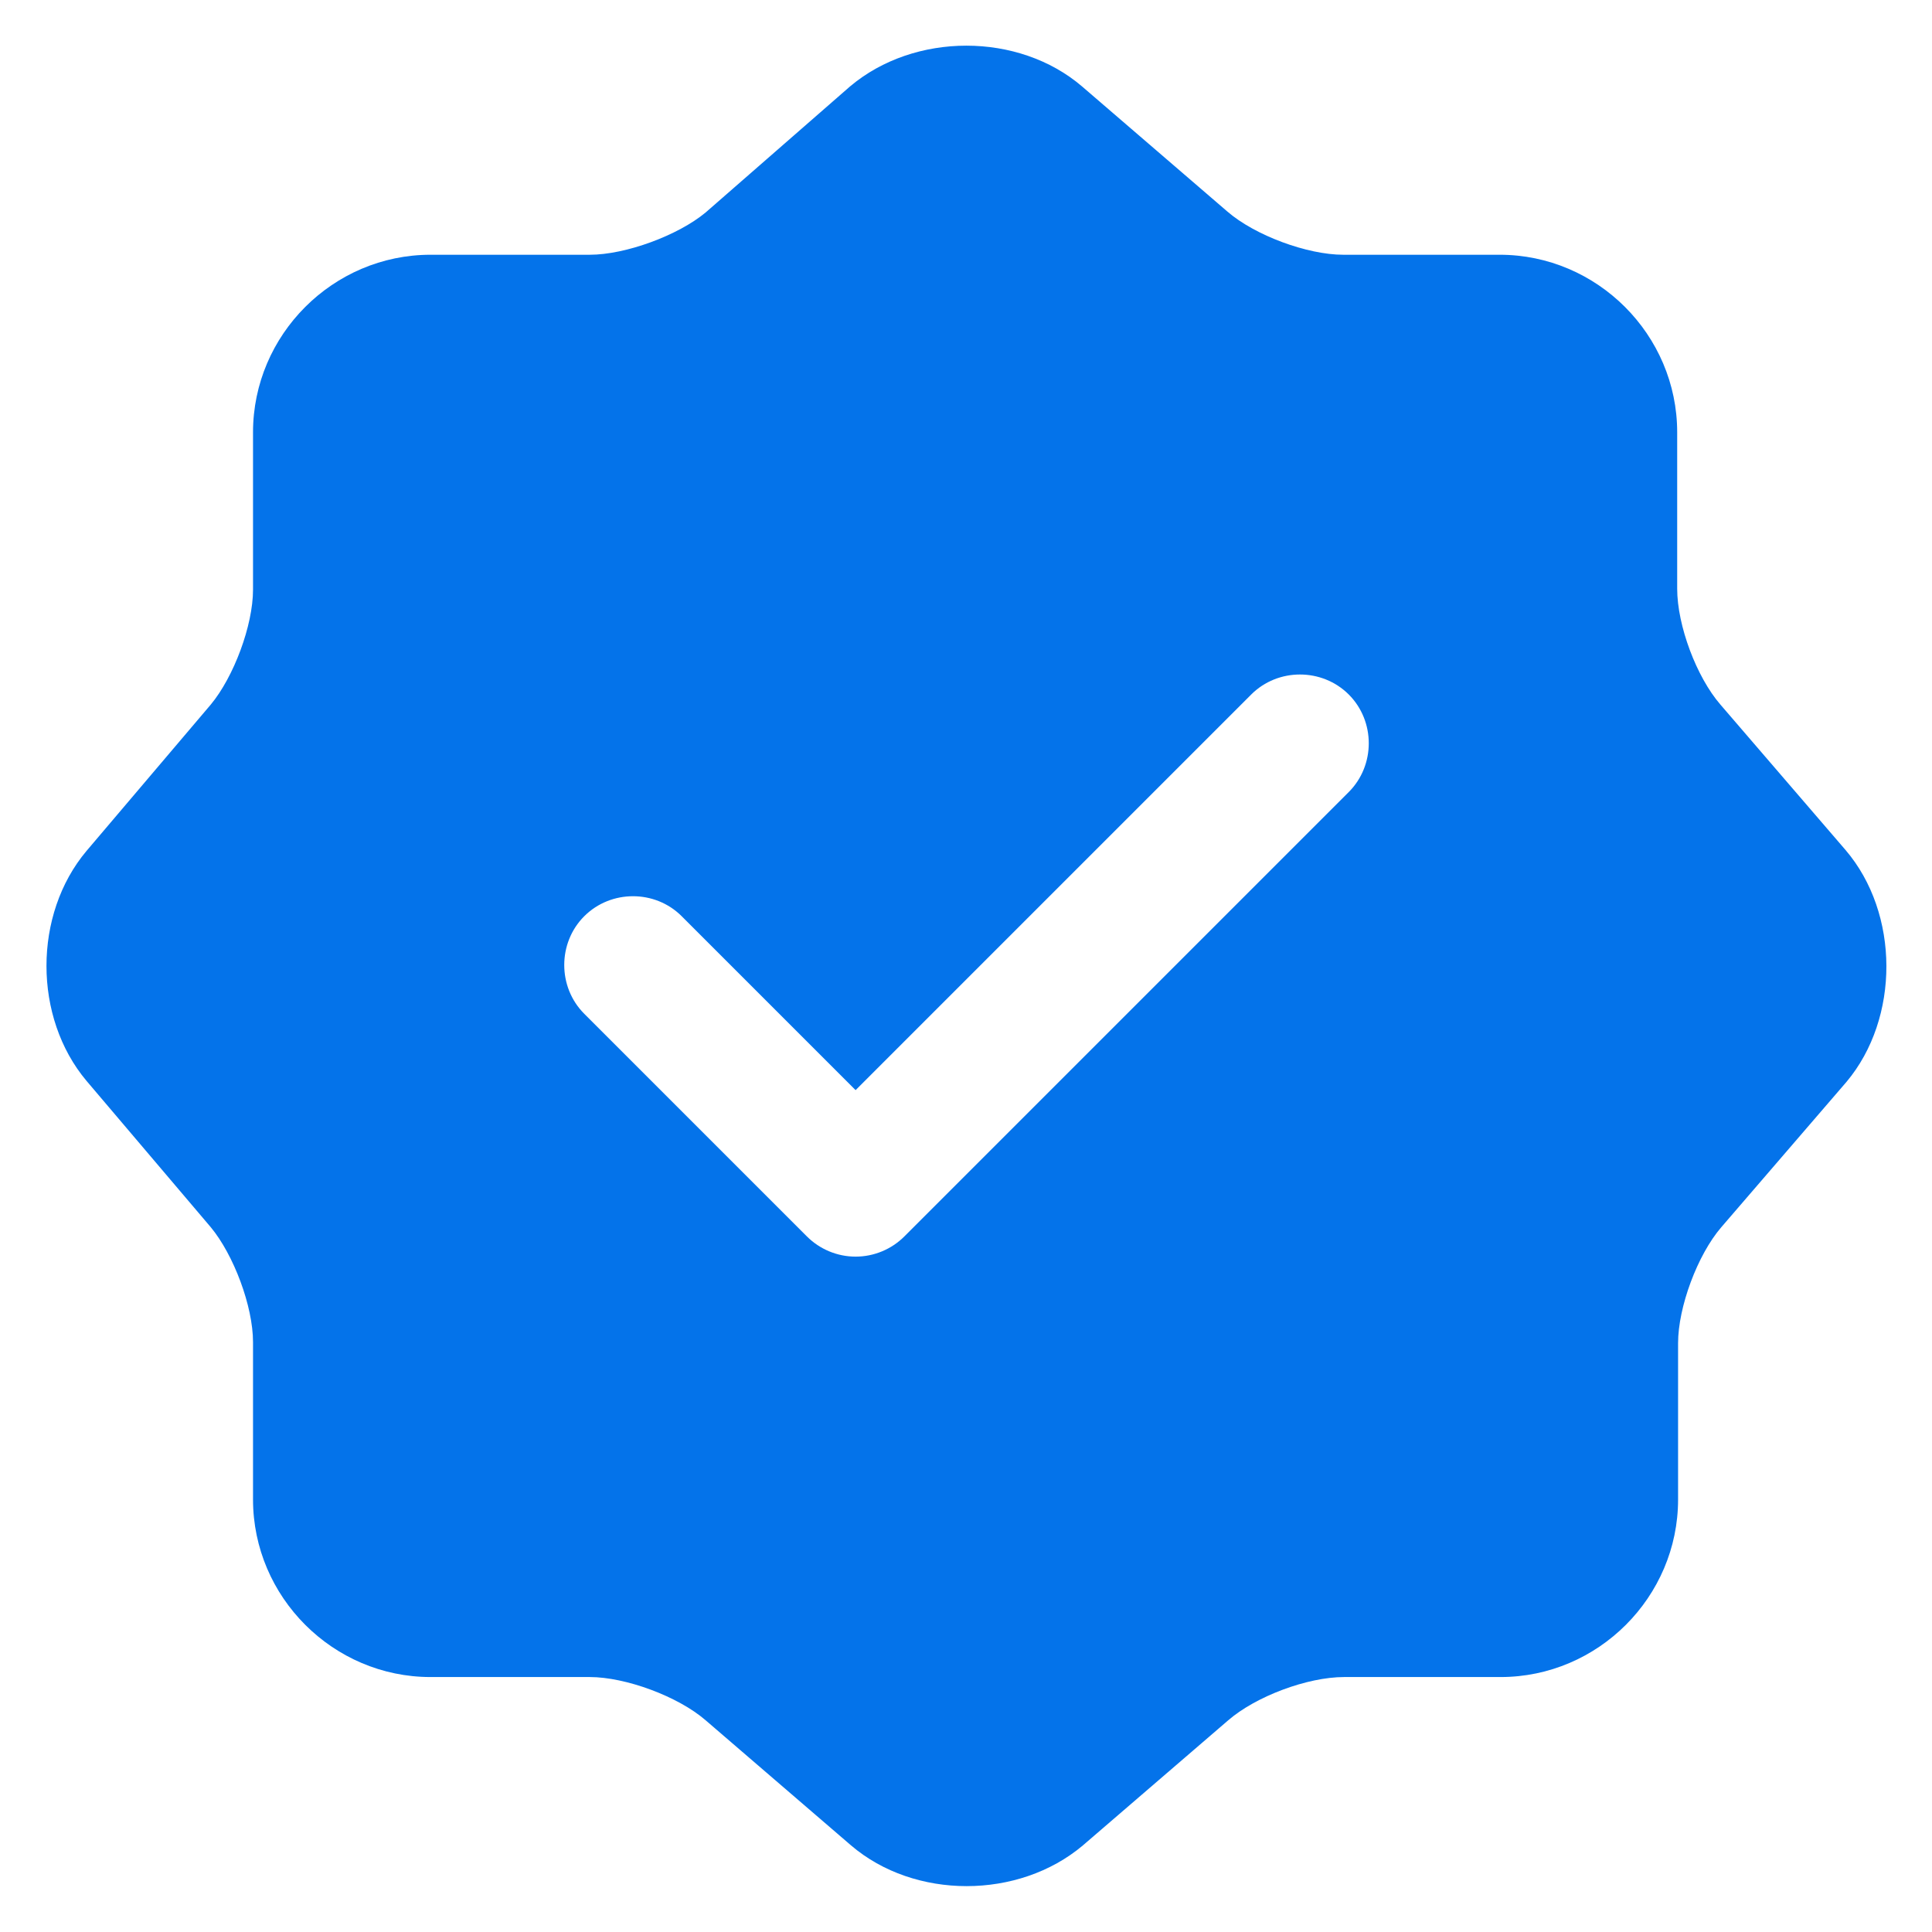 <svg width="28" height="28" viewBox="0 0 28 28" fill="none" xmlns="http://www.w3.org/2000/svg">
<path d="M26.747 12.319L24.934 10.212C24.587 9.812 24.307 9.065 24.307 8.532V6.265C24.307 4.852 23.147 3.692 21.734 3.692H19.467C18.947 3.692 18.187 3.412 17.787 3.065L15.681 1.252C14.761 0.465 13.254 0.465 12.32 1.252L10.227 3.079C9.827 3.412 9.067 3.692 8.547 3.692H6.24C4.827 3.692 3.667 4.852 3.667 6.265V8.545C3.667 9.065 3.387 9.812 3.054 10.212L1.254 12.332C0.48 13.252 0.48 14.745 1.254 15.665L3.054 17.785C3.387 18.186 3.667 18.932 3.667 19.452V21.732C3.667 23.145 4.827 24.305 6.24 24.305H8.547C9.067 24.305 9.827 24.585 10.227 24.932L12.334 26.745C13.254 27.532 14.761 27.532 15.694 26.745L17.8 24.932C18.201 24.585 18.947 24.305 19.48 24.305H21.747C23.16 24.305 24.32 23.145 24.32 21.732V19.465C24.32 18.945 24.601 18.186 24.947 17.785L26.761 15.679C27.534 14.759 27.534 13.239 26.747 12.319ZM19.547 11.479L13.107 17.919C12.921 18.105 12.667 18.212 12.4 18.212C12.134 18.212 11.88 18.105 11.694 17.919L8.467 14.692C8.081 14.306 8.081 13.665 8.467 13.279C8.854 12.892 9.494 12.892 9.88 13.279L12.4 15.799L18.134 10.065C18.52 9.679 19.16 9.679 19.547 10.065C19.934 10.452 19.934 11.092 19.547 11.479Z" fill="#0473EA"/>
</svg>
